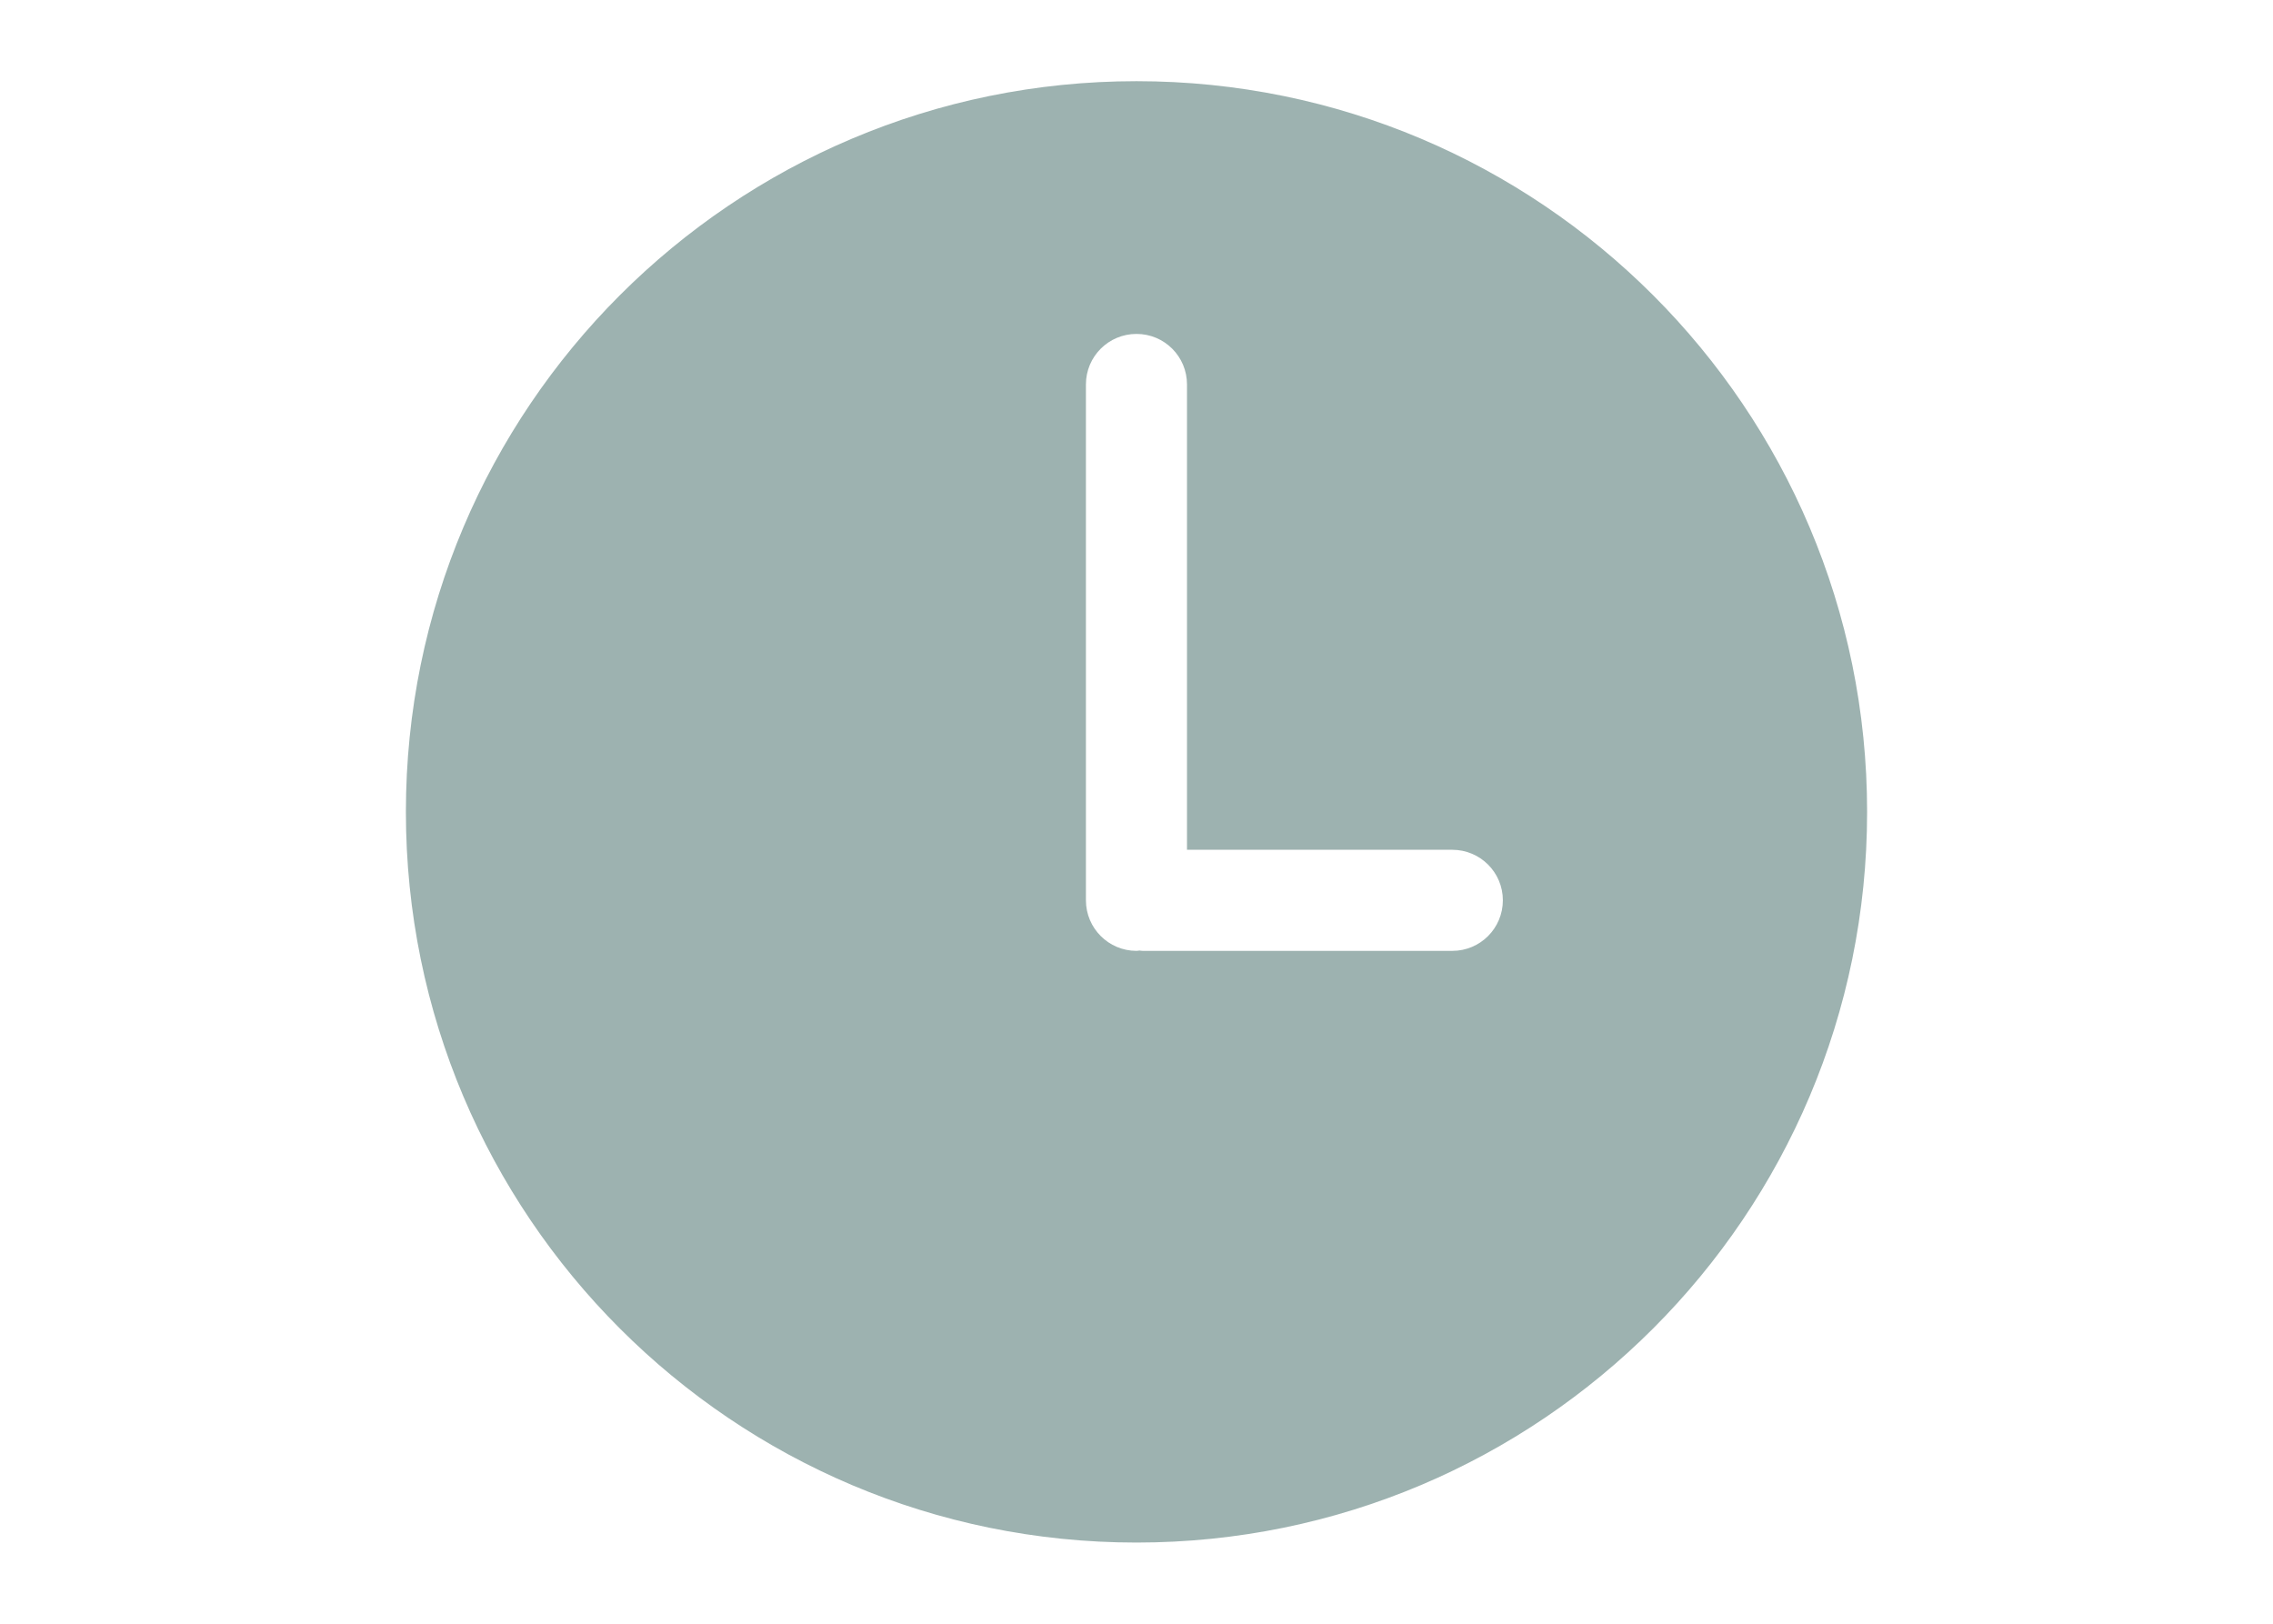 <svg width="28" height="20" viewBox="0 0 28 20" fill="none" xmlns="http://www.w3.org/2000/svg">
<path d="M14 1C9.029 1 5 5.03 5 10C5 14.97 9.029 19 14 19C18.97 19 23 14.97 23 10C23 5.03 18.97 1 14 1ZM17.891 11.712H14.075C14.062 11.712 14.05 11.709 14.037 11.708C14.025 11.709 14.013 11.712 14 11.712C13.656 11.712 13.377 11.433 13.377 11.089V4.735C13.377 4.391 13.656 4.113 14 4.113C14.344 4.113 14.622 4.391 14.622 4.735V10.467H17.89C18.234 10.467 18.513 10.745 18.513 11.089C18.513 11.433 18.235 11.712 17.891 11.712Z" fill="#9DB2B0"/>
</svg>
